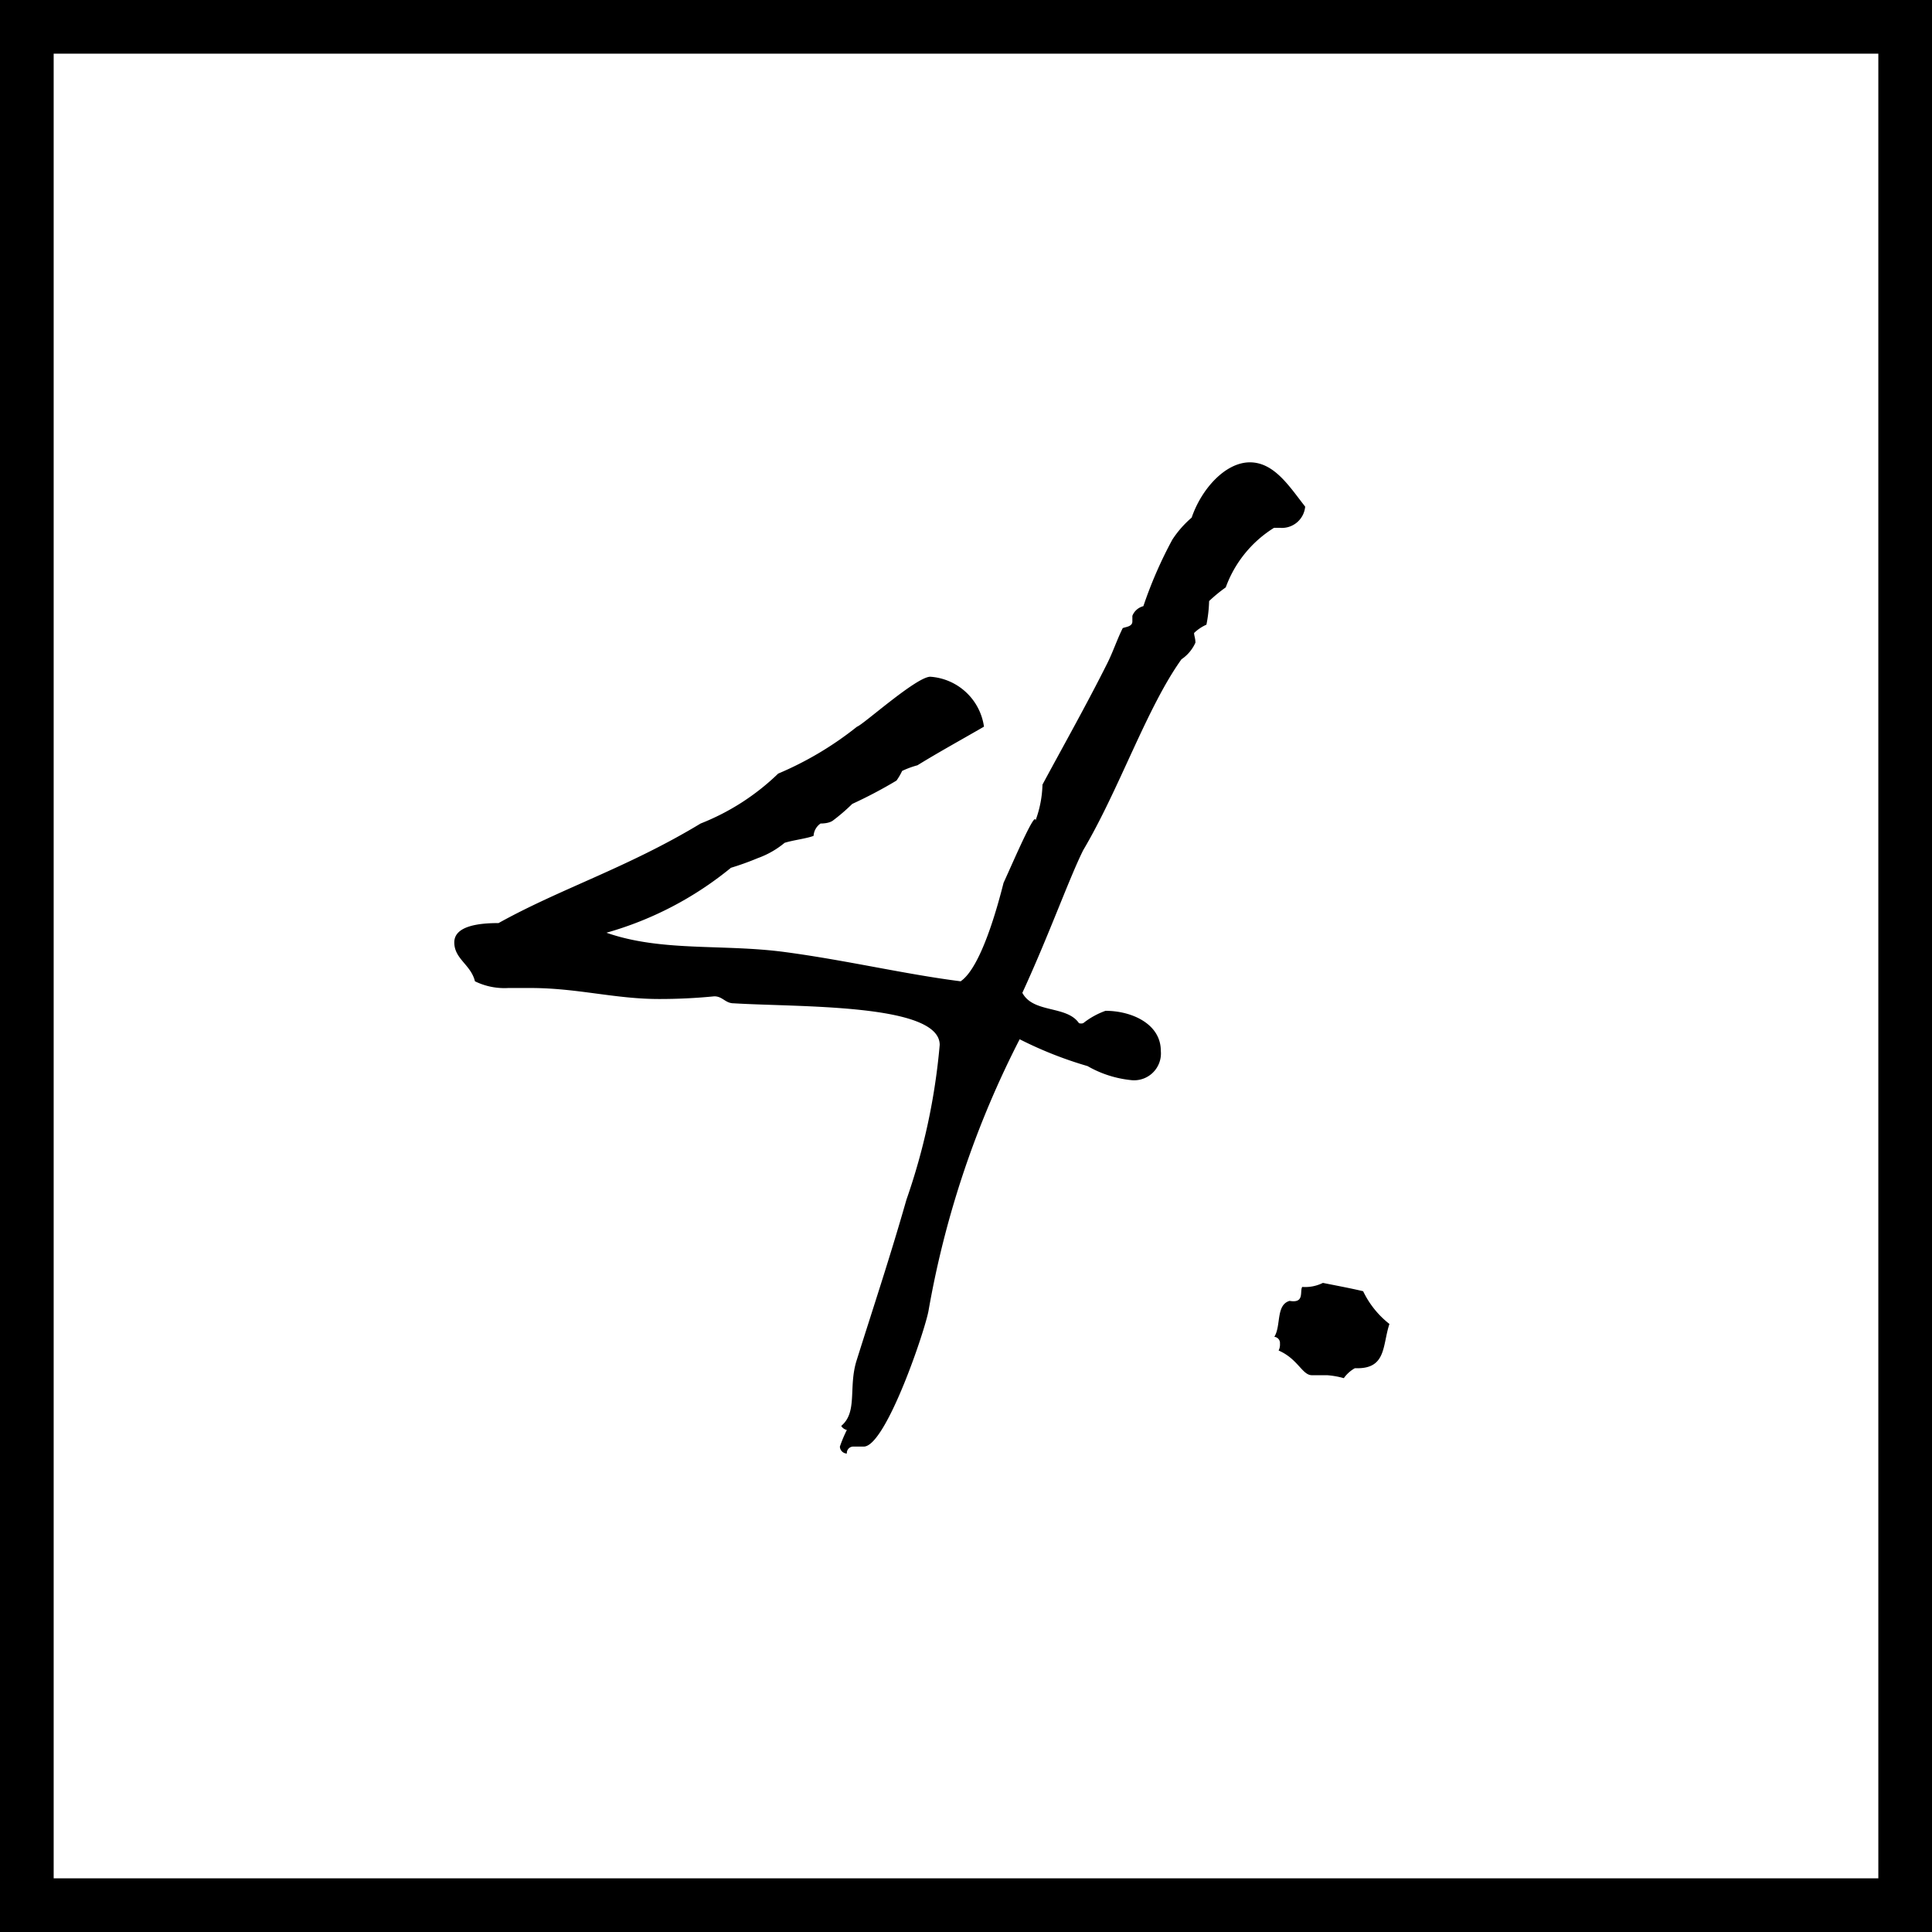 <svg xmlns="http://www.w3.org/2000/svg" width="72" height="72.01" viewBox="0 0 72 72.01"><defs><style>.cls-1{fill:none;stroke:#000;stroke-width:2px;}</style></defs><title>icon_casestudy_04</title><g id="レイヤー_2" data-name="レイヤー 2"><g id="_4." data-name=" 4."><path id="_4.-2" data-name=" 4.-2" d="M48.64,18.88c-.57-.72-1.14-1.65-2.06-1.65s-1.81,1-2.17,2.06a3.86,3.86,0,0,0-.72.82,15.84,15.84,0,0,0-1.08,2.48.6.6,0,0,0-.41.36v.21c0,.2-.26.2-.36.25-.21.42-.36.88-.57,1.3-.77,1.54-1.7,3.19-2.42,4.53a4.13,4.13,0,0,1-.26,1.34h0c0-.41-.88,1.65-1.19,2.32-.21.83-.83,3.15-1.6,3.67-2.06-.26-4.23-.78-6.55-1.09s-4.59,0-6.65-.72a12.81,12.81,0,0,0,4.64-2.42,10.52,10.52,0,0,0,1-.36,3.32,3.32,0,0,0,1-.57c.31-.1.83-.16,1.08-.26a.6.6,0,0,1,.26-.46c.05,0,.31,0,.46-.11a7.14,7.14,0,0,0,.72-.62,17.09,17.09,0,0,0,1.65-.87,2.29,2.29,0,0,0,.21-.36,3.36,3.36,0,0,1,.57-.21c.83-.51,1.6-.93,2.48-1.44a2.17,2.17,0,0,0-2-1.86c-.52,0-2.53,1.81-2.73,1.86A12.49,12.49,0,0,1,29,28.83a8.76,8.76,0,0,1-2.89,1.86c-2.73,1.65-5.21,2.42-7.53,3.71-.72,0-1.65.1-1.65.72s.62.83.77,1.45a2.49,2.49,0,0,0,1.24.25c.26,0,.52,0,.83,0,1.75,0,3.14.41,4.79.41a20.66,20.66,0,0,0,2.06-.1c.31,0,.41.26.72.26,2.42.15,7.68,0,7.68,1.55a23.72,23.72,0,0,1-1.24,5.77c-.62,2.17-1.19,3.87-1.86,6-.31,1,.05,1.91-.57,2.43h0a.32.32,0,0,0,.21.15h0a5.17,5.17,0,0,0-.26.62.27.27,0,0,0,.26.26.24.24,0,0,1,.22-.26h0c.15,0,.26,0,.41,0,.83,0,2.32-4.43,2.42-5.1A35.51,35.51,0,0,1,38,38.73a14.6,14.6,0,0,0,2.53,1,4.07,4.07,0,0,0,1.6.52,1,1,0,0,0,1.13-1.09c0-1-1.08-1.49-2.06-1.49a2.91,2.91,0,0,0-.83.46.26.26,0,0,1-.16,0c-.46-.67-1.7-.36-2.11-1.13,1-2.17,1.75-4.28,2.27-5.32,1.34-2.26,2.37-5.31,3.66-7.11a1.47,1.47,0,0,0,.52-.62c0-.16-.05-.26-.05-.36a1.58,1.58,0,0,1,.46-.31,5.08,5.08,0,0,0,.1-.88,5.64,5.64,0,0,1,.62-.51,4.37,4.37,0,0,1,1.8-2.22l.21,0A.87.87,0,0,0,48.64,18.88ZM50.8,48.12c-.46-.11-1-.21-1.5-.31v0a1.48,1.48,0,0,1-.77.15c-.1.16.1.62-.47.52-.52.15-.31.93-.57,1.34a.23.23,0,0,1,.21.25h0a.49.49,0,0,1-.05.26c.72.31.88.92,1.24.92.21,0,.41,0,.57,0a3.16,3.16,0,0,1,.62.11,1.26,1.26,0,0,1,.41-.37h.1c1.08,0,.93-.87,1.19-1.65A3.43,3.43,0,0,1,50.8,48.12Z"/><path id="長方形_4" data-name="長方形 4" class="cls-1" d="M1,1H71V71H1Z"/></g></g></svg>
